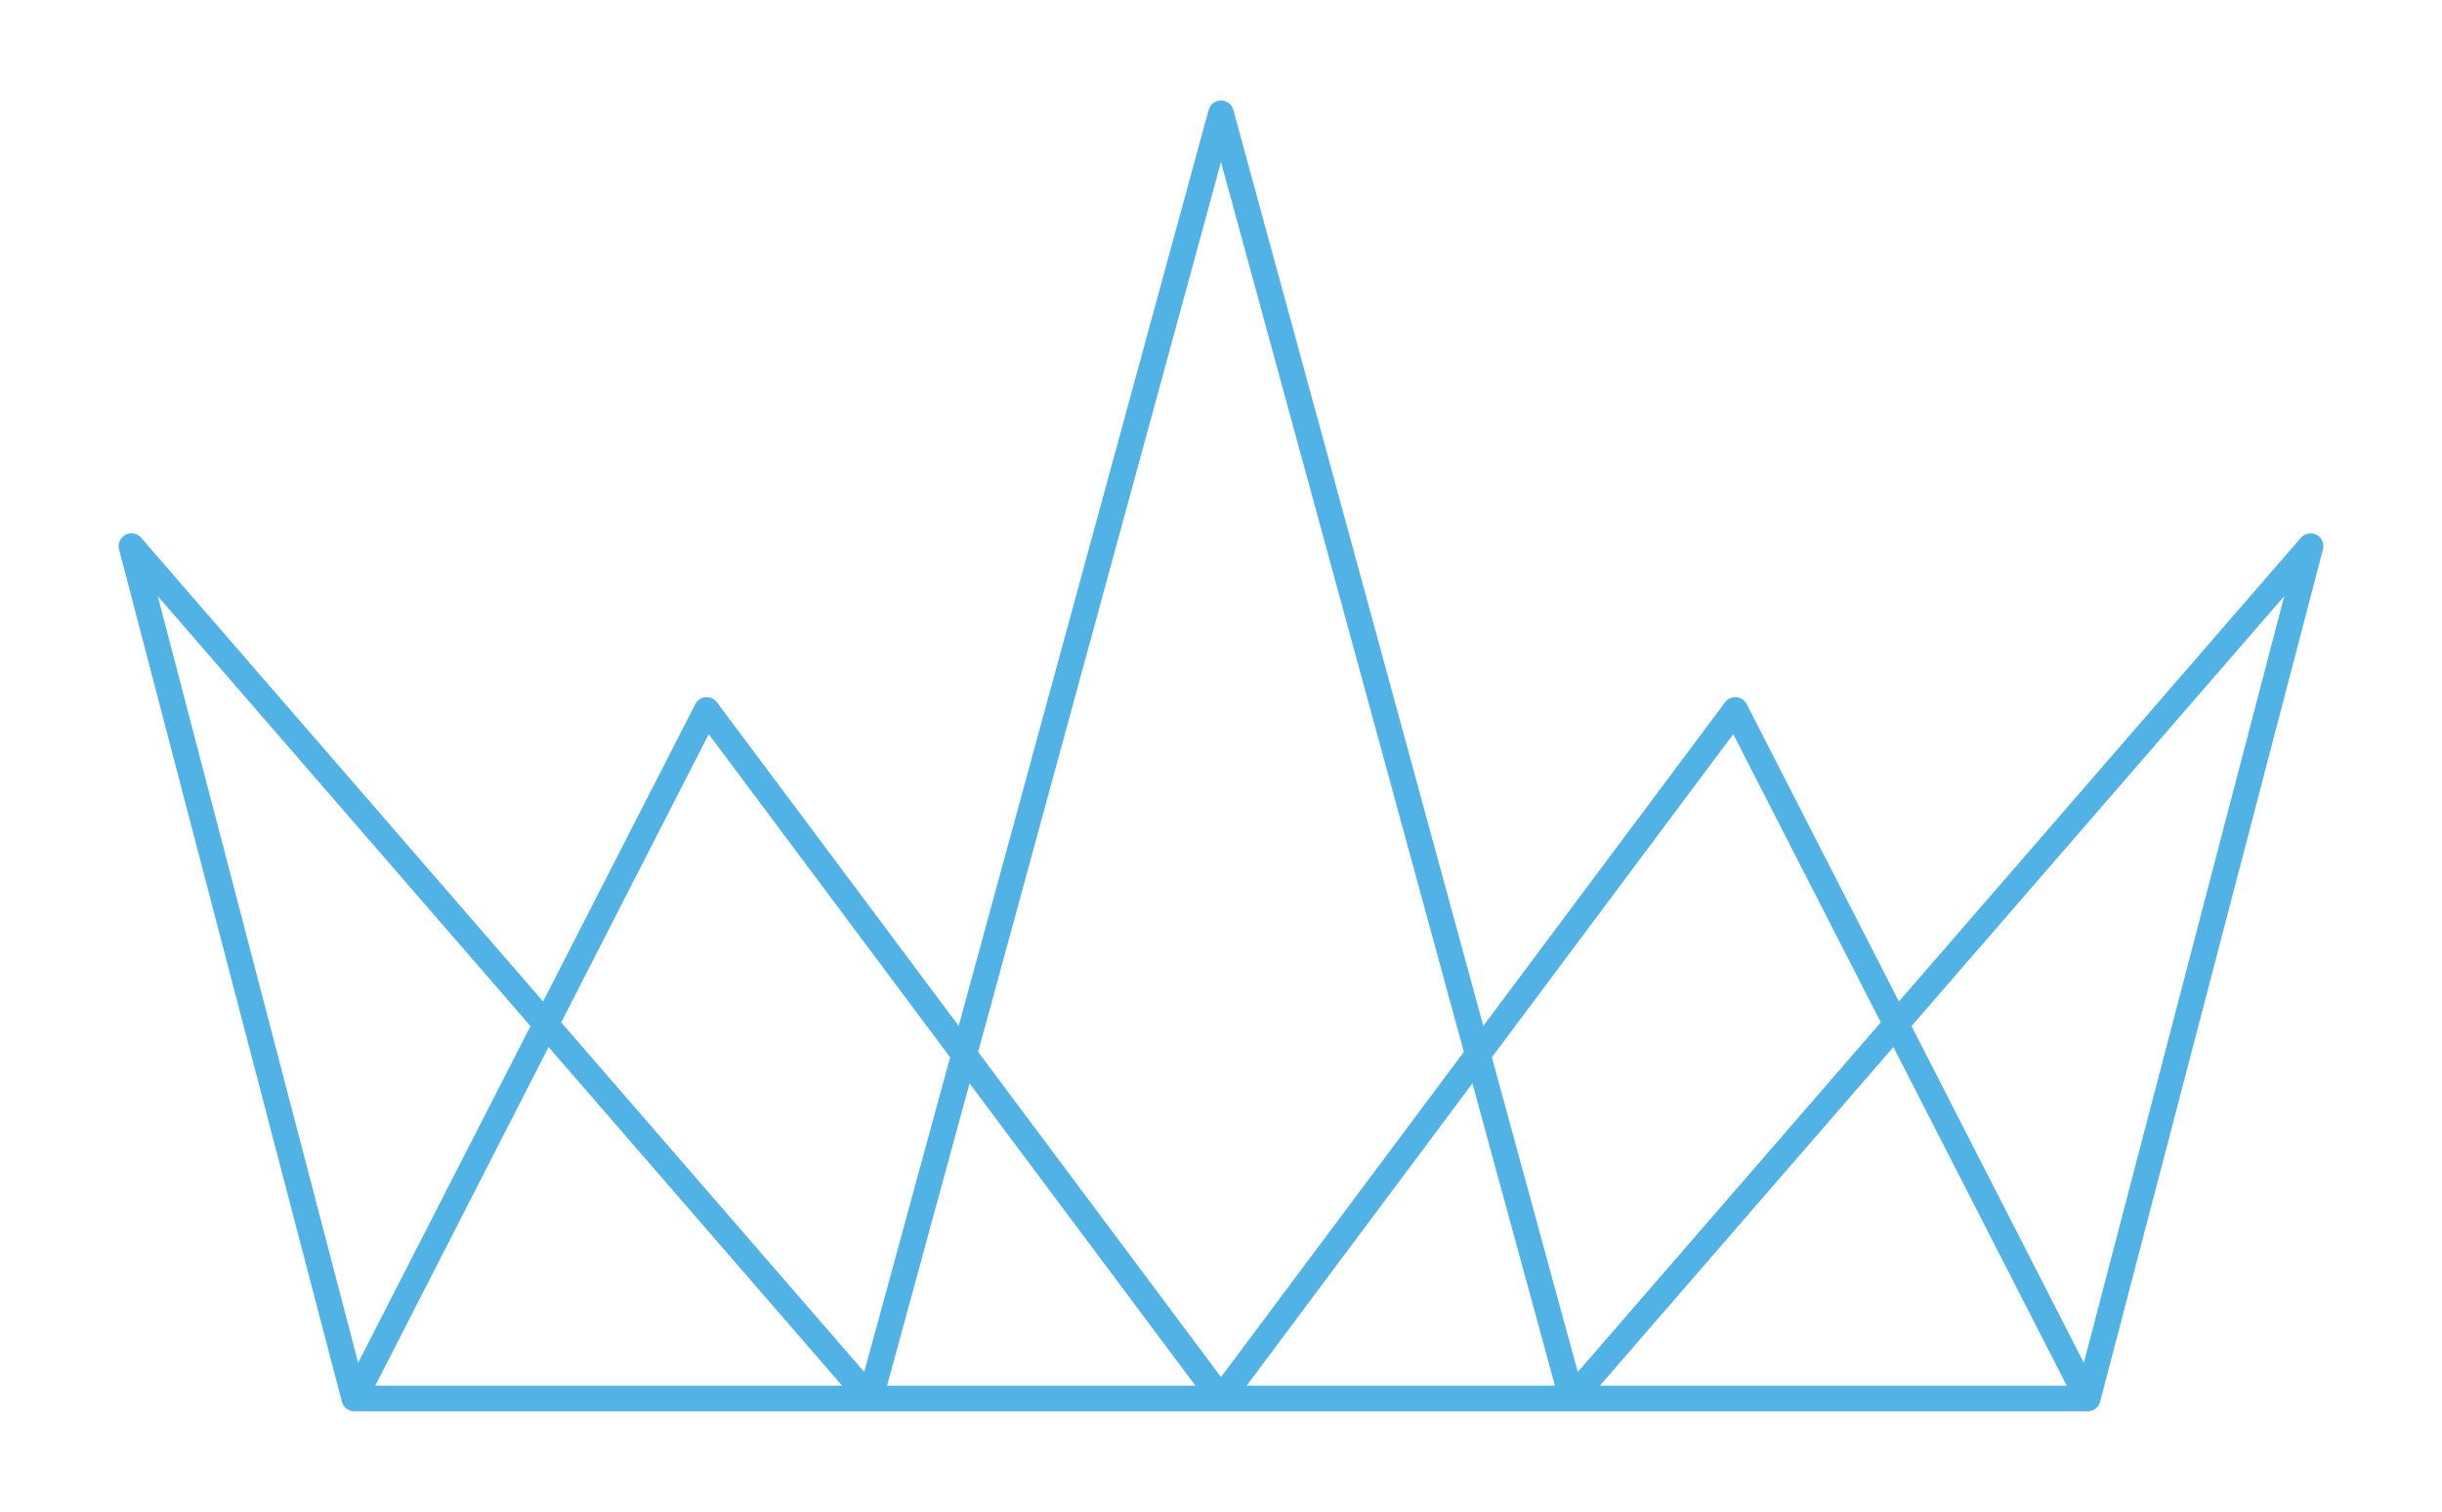 <svg xmlns="http://www.w3.org/2000/svg" width="100" height="61.915" viewBox="0 0 100 61.915">
  <g>
    <path d="M94.862,21.903a.525.525,0,0,0-.641.121l-16.46,18.99L71.528,28.837a.525.525,0,0,0-.888-.075L60.742,42.013,50.506,4.504a.525.525,0,0,0-1.013,0L39.258,42.013,29.36,28.762a.525.525,0,0,0-.888.075L22.24,41.014l-16.46-18.99A.525.525,0,0,0,4.875,22.5L14,57.405l.004.011.007.021a.526.526,0,0,0,.043.095l.006.013.007.01.015.021a.506.506,0,0,0,.033.042l.018.019a.523.523,0,0,0,.043.04l.014.012a.536.536,0,0,0,.065.042l.015.007a.534.534,0,0,0,.055.024l.025.008a.495.495,0,0,0,.054.014l.024.005a.527.527,0,0,0,.08.007H85.492a.527.527,0,0,0,.08-.007l.024-.005a.495.495,0,0,0,.054-.014l.025-.008A.507.507,0,0,0,85.73,57.74l.015-.007a.537.537,0,0,0,.065-.042l.014-.012a.523.523,0,0,0,.043-.04l.018-.019a.506.506,0,0,0,.033-.042l.015-.021.007-.01.006-.013a.519.519,0,0,0,.043-.095l.007-.021L86,57.405,95.125,22.5A.525.525,0,0,0,94.862,21.903Zm-23.885,8.162L77.019,41.87,64.61,56.186,61.093,43.298ZM50,6.636,59.945,43.08,50,56.395,40.055,43.08ZM29.023,30.065,38.907,43.298,35.39,56.186,22.981,41.87ZM21.724,42.022,14.667,55.809,6.46,24.412ZM15.366,56.748l7.099-13.87,12.022,13.87Zm20.959,0L39.704,44.365l9.249,12.383Zm14.723,0L60.296,44.365l3.379,12.383Zm14.465,0,12.022-13.87,7.1,13.87Zm19.82-.939L78.276,42.022,93.54,24.412Z" fill="#51b3e5"/>
    <rect width="100" height="61.915" fill="none"/>
  </g>
</svg>
